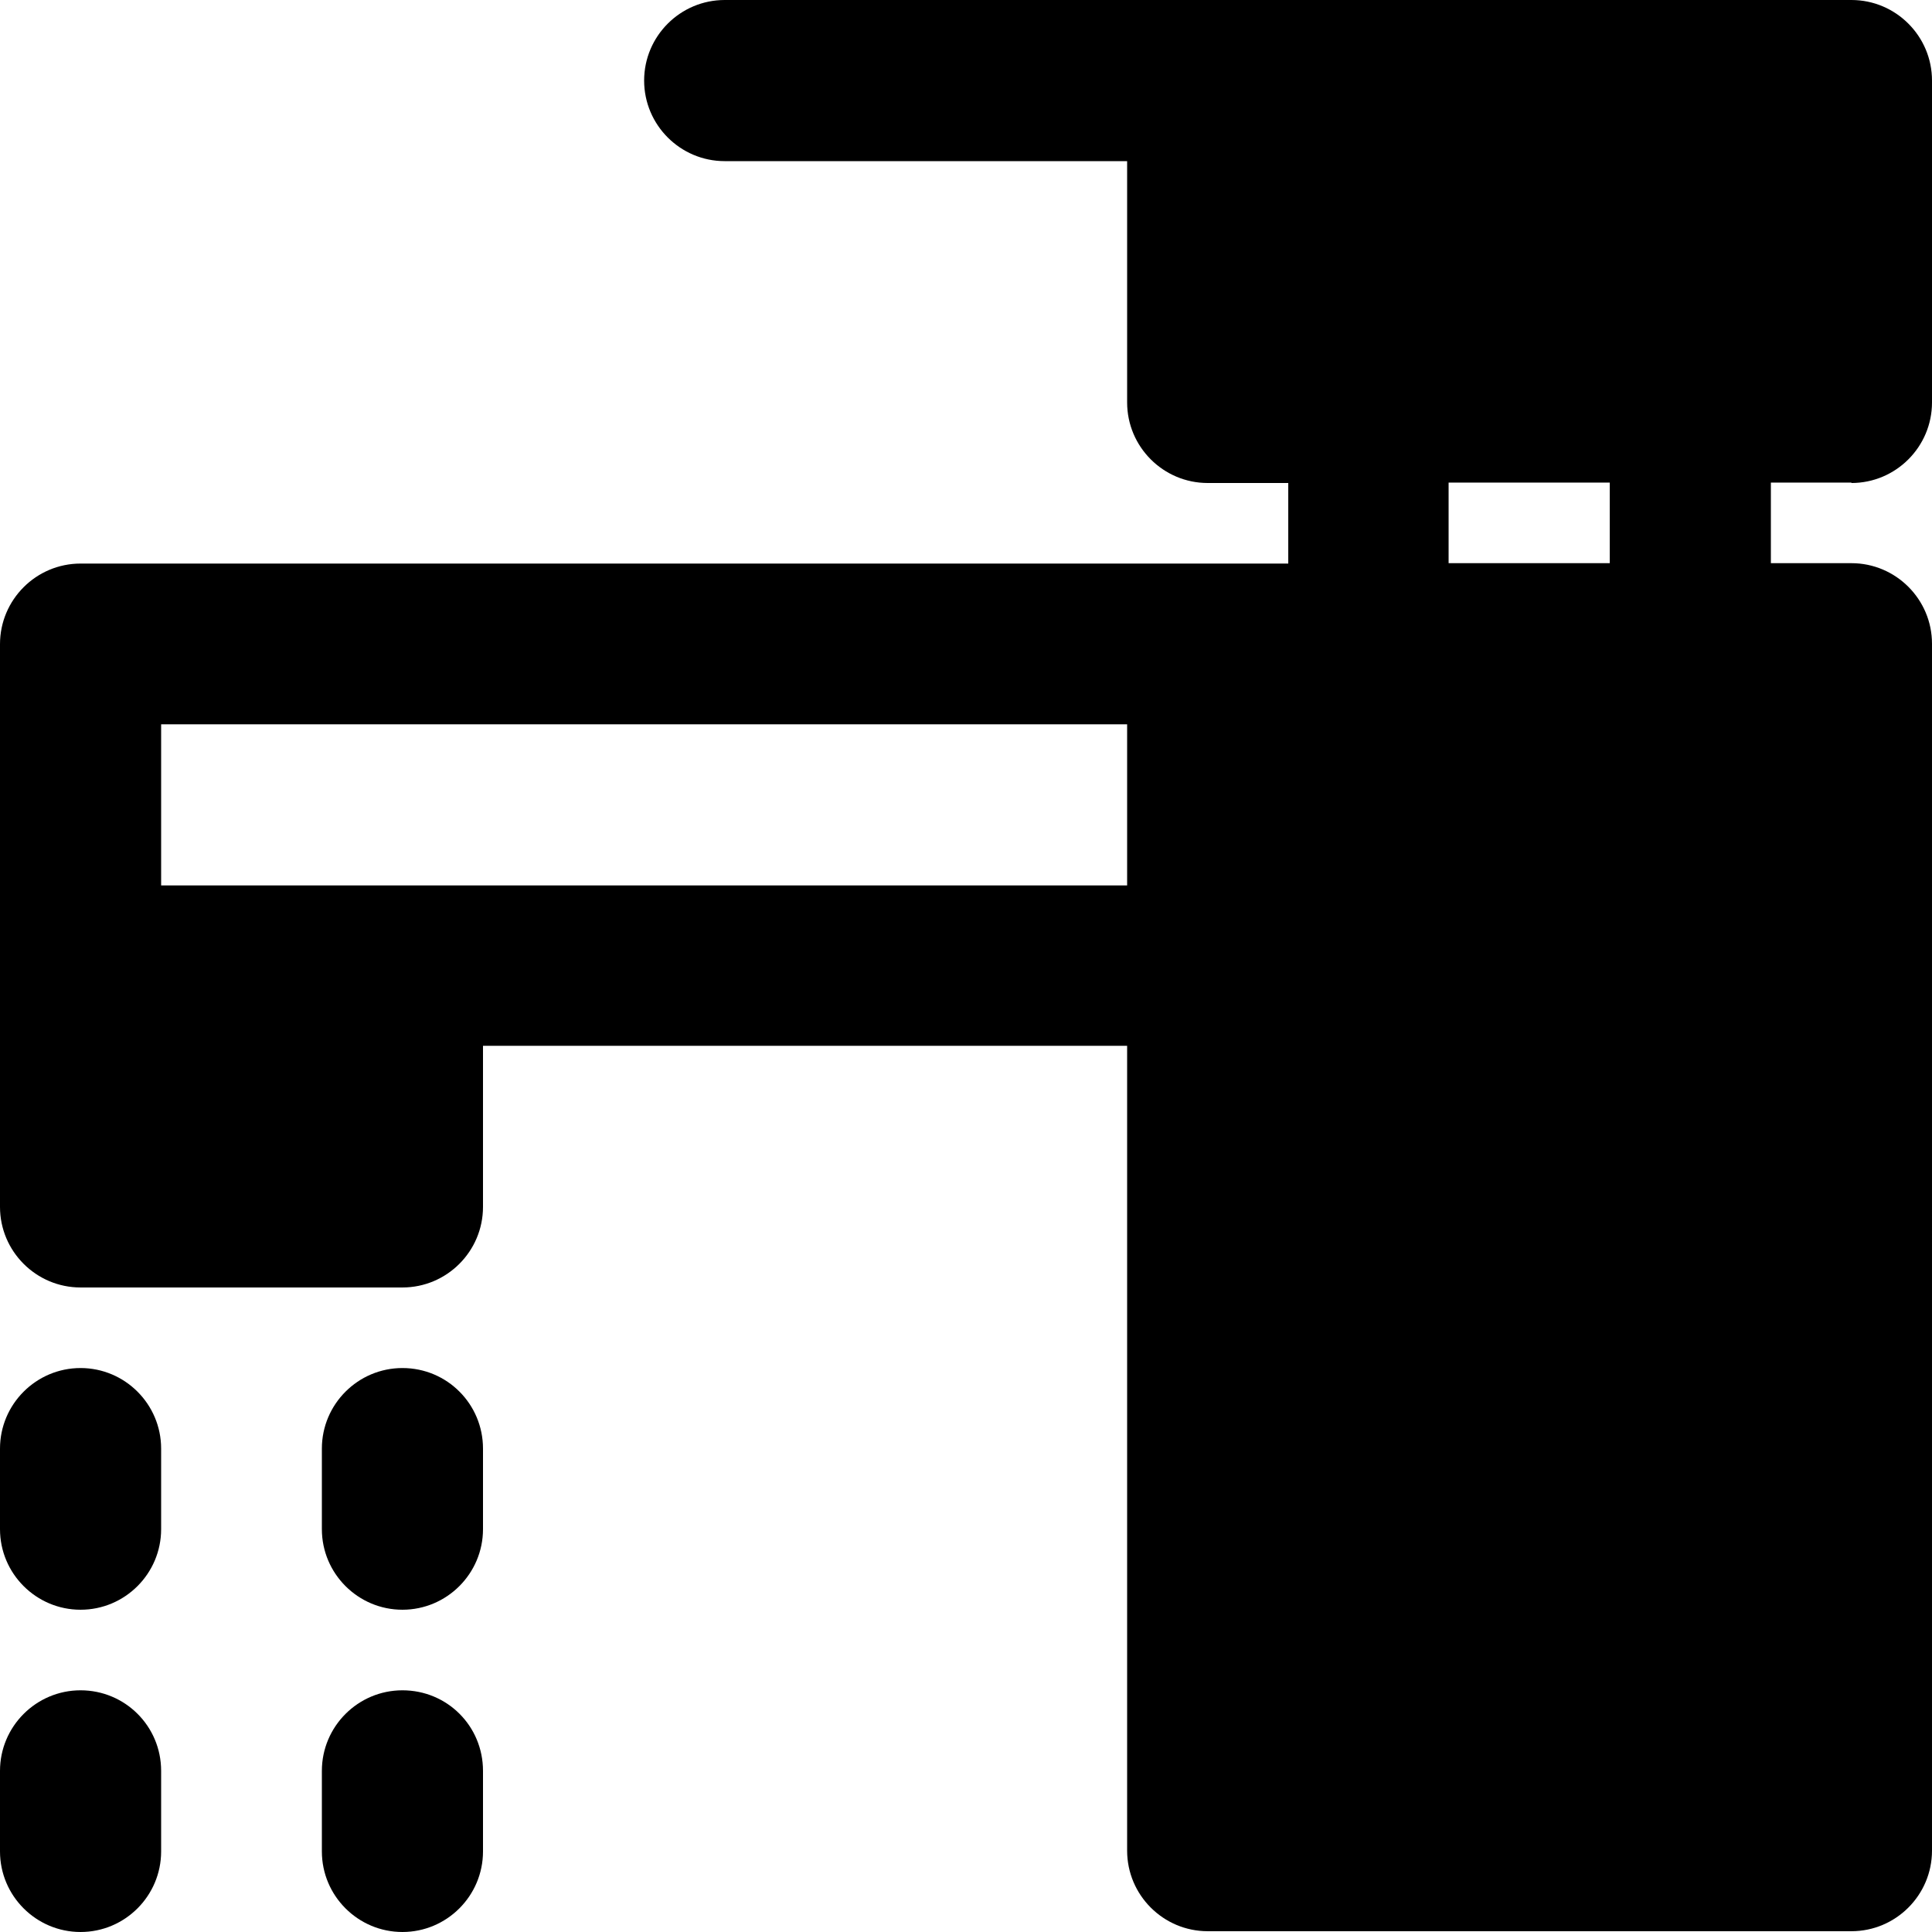 <?xml version="1.0" encoding="iso-8859-1"?>
<!-- Uploaded to: SVG Repo, www.svgrepo.com, Generator: SVG Repo Mixer Tools -->
<svg fill="#000000" height="800px" width="800px" version="1.1" id="Layer_1" xmlns="http://www.w3.org/2000/svg" xmlns:xlink="http://www.w3.org/1999/xlink" 
	 viewBox="0 0 491.6 491.6" xml:space="preserve">
<g>
	<g>
		<path d="M491.6,102.4V20.5c0-11.3-9.2-20.5-20.5-20.5H327.7h-20.5H184.4c-11.3,0-20.5,9.2-20.5,20.5S173.1,41,184.4,41h102.4v61.4
			c0,11.3,9.2,20.5,20.5,20.5h20.5v20.5h-20.5H20.5C9.2,143.4,0,152.6,0,163.9v81.8v61.4c0,11.3,9.2,20.5,20.5,20.5h81.9
			c11.3,0,20.5-9.2,20.5-20.5v-41h163.9v204.8c0,11.3,9.2,20.5,20.5,20.5h163.8c11.3,0,20.5-9.2,20.5-20.5V163.8
			c0-11.3-9.2-20.5-20.5-20.5h-20.5v-20.5h20.5v0.1C482.4,122.9,491.6,113.7,491.6,102.4z M286.8,225.3H102.4H41v-41h245.8V225.3z
			 M409.6,143.3h-41v-20.5h41V143.3z"/>
	</g>
</g>
<g>
	<g>
		<path d="M20.5,348.1C9.2,348.1,0,357.3,0,368.6v20.5c0,11.3,9.2,20.5,20.5,20.5S41,400.4,41,389.1v-20.5
			C41,357.3,31.8,348.1,20.5,348.1z"/>
	</g>
</g>
<g>
	<g>
		<path d="M20.5,430.1C9.2,430.1,0,439.3,0,450.6v20.5c0,11.3,9.2,20.5,20.5,20.5S41,482.4,41,471.1v-20.5
			C41,439.2,31.8,430.1,20.5,430.1z"/>
	</g>
</g>
<g>
	<g>
		<path d="M102.4,348.1c-11.3,0-20.5,9.2-20.5,20.5v20.5c0,11.3,9.2,20.5,20.5,20.5c11.3,0,20.5-9.2,20.5-20.5v-20.5
			C122.9,357.3,113.8,348.1,102.4,348.1z"/>
	</g>
</g>
<g>
	<g>
		<path d="M102.4,430.1c-11.3,0-20.5,9.2-20.5,20.5v20.5c0,11.3,9.2,20.5,20.5,20.5c11.3,0,20.5-9.2,20.5-20.5v-20.5
			C122.9,439.2,113.8,430.1,102.4,430.1z"/>
	</g>
</g>
</svg>